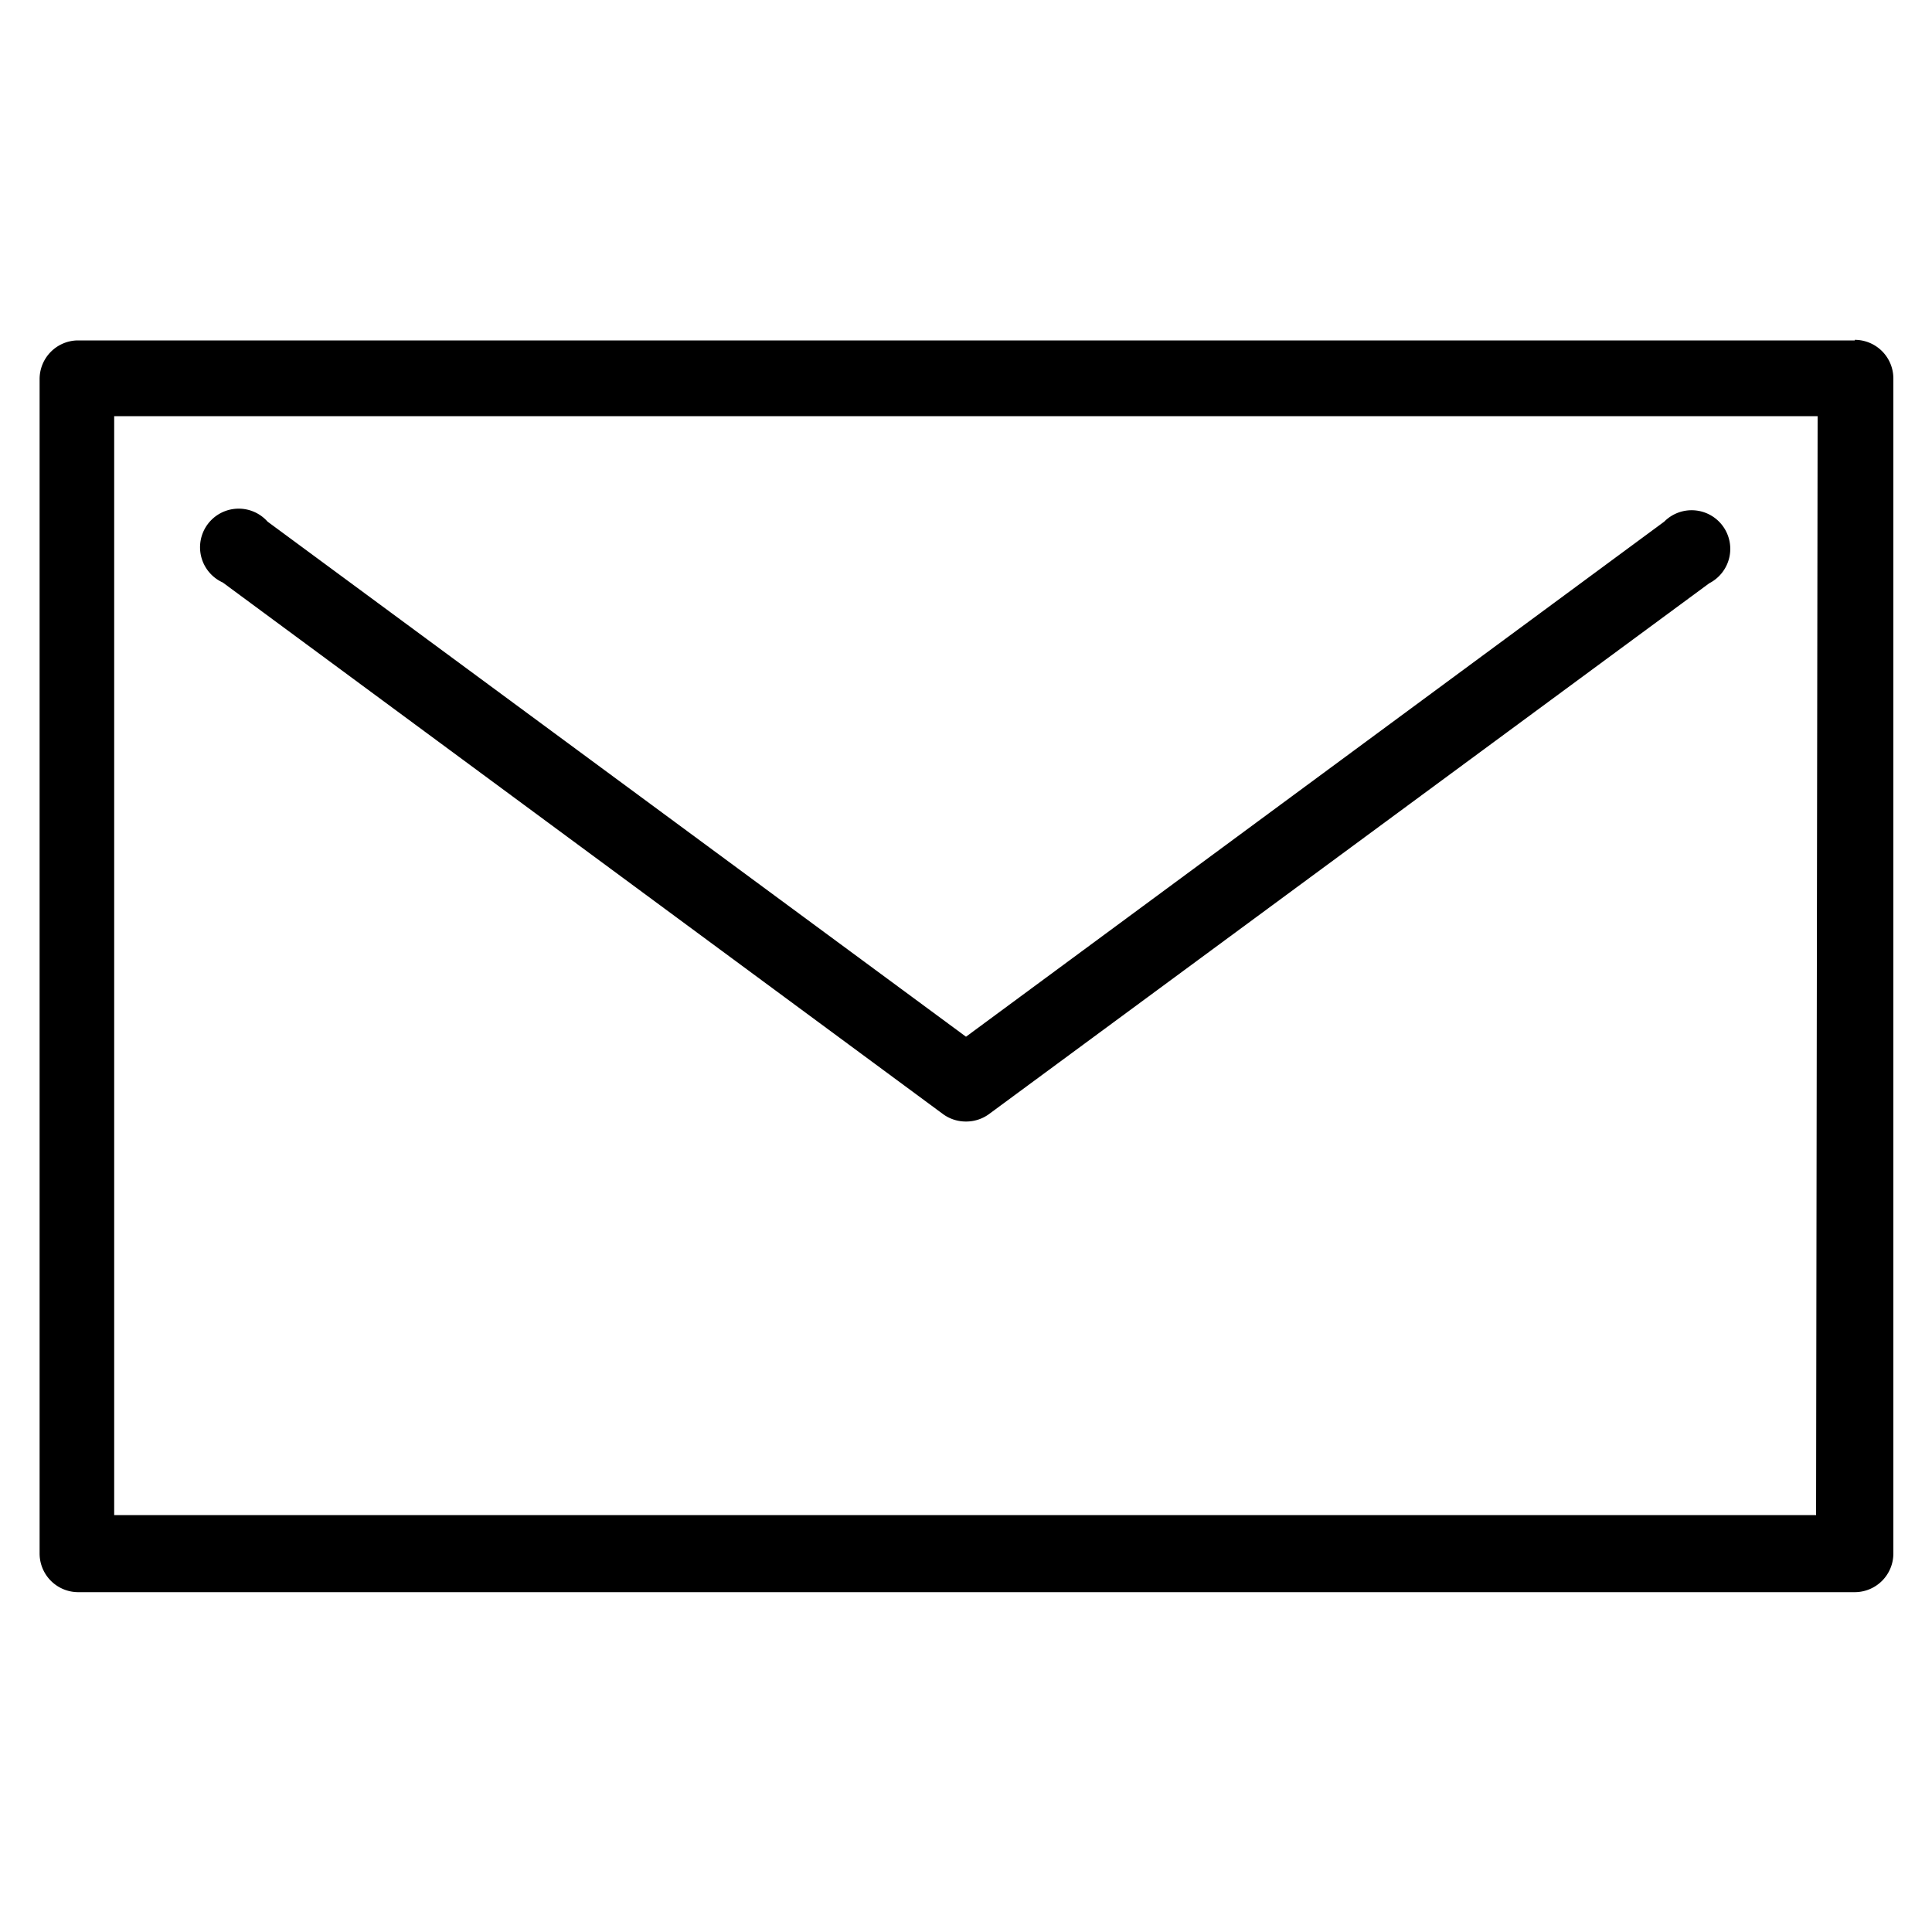 <svg id="Camada_1" data-name="Camada 1" xmlns="http://www.w3.org/2000/svg" viewBox="0 0 100 100"><title>email_linha</title><path d="M96,17.62H4a2,2,0,0,0-1.95,2V80.41a2,2,0,0,0,2,2H96a2,2,0,0,0,2-2V19.59a2,2,0,0,0-2-2m-2,60.83H5.91V21.54H94.08Z"/><path d="M48.83,57.68a2,2,0,0,0,1.17.37,2,2,0,0,0,1.17-.37l37.3-27.49A2,2,0,1,0,86.14,27L50,53.66,13.85,27a2,2,0,1,0-2.32,3.15Z"/></svg>